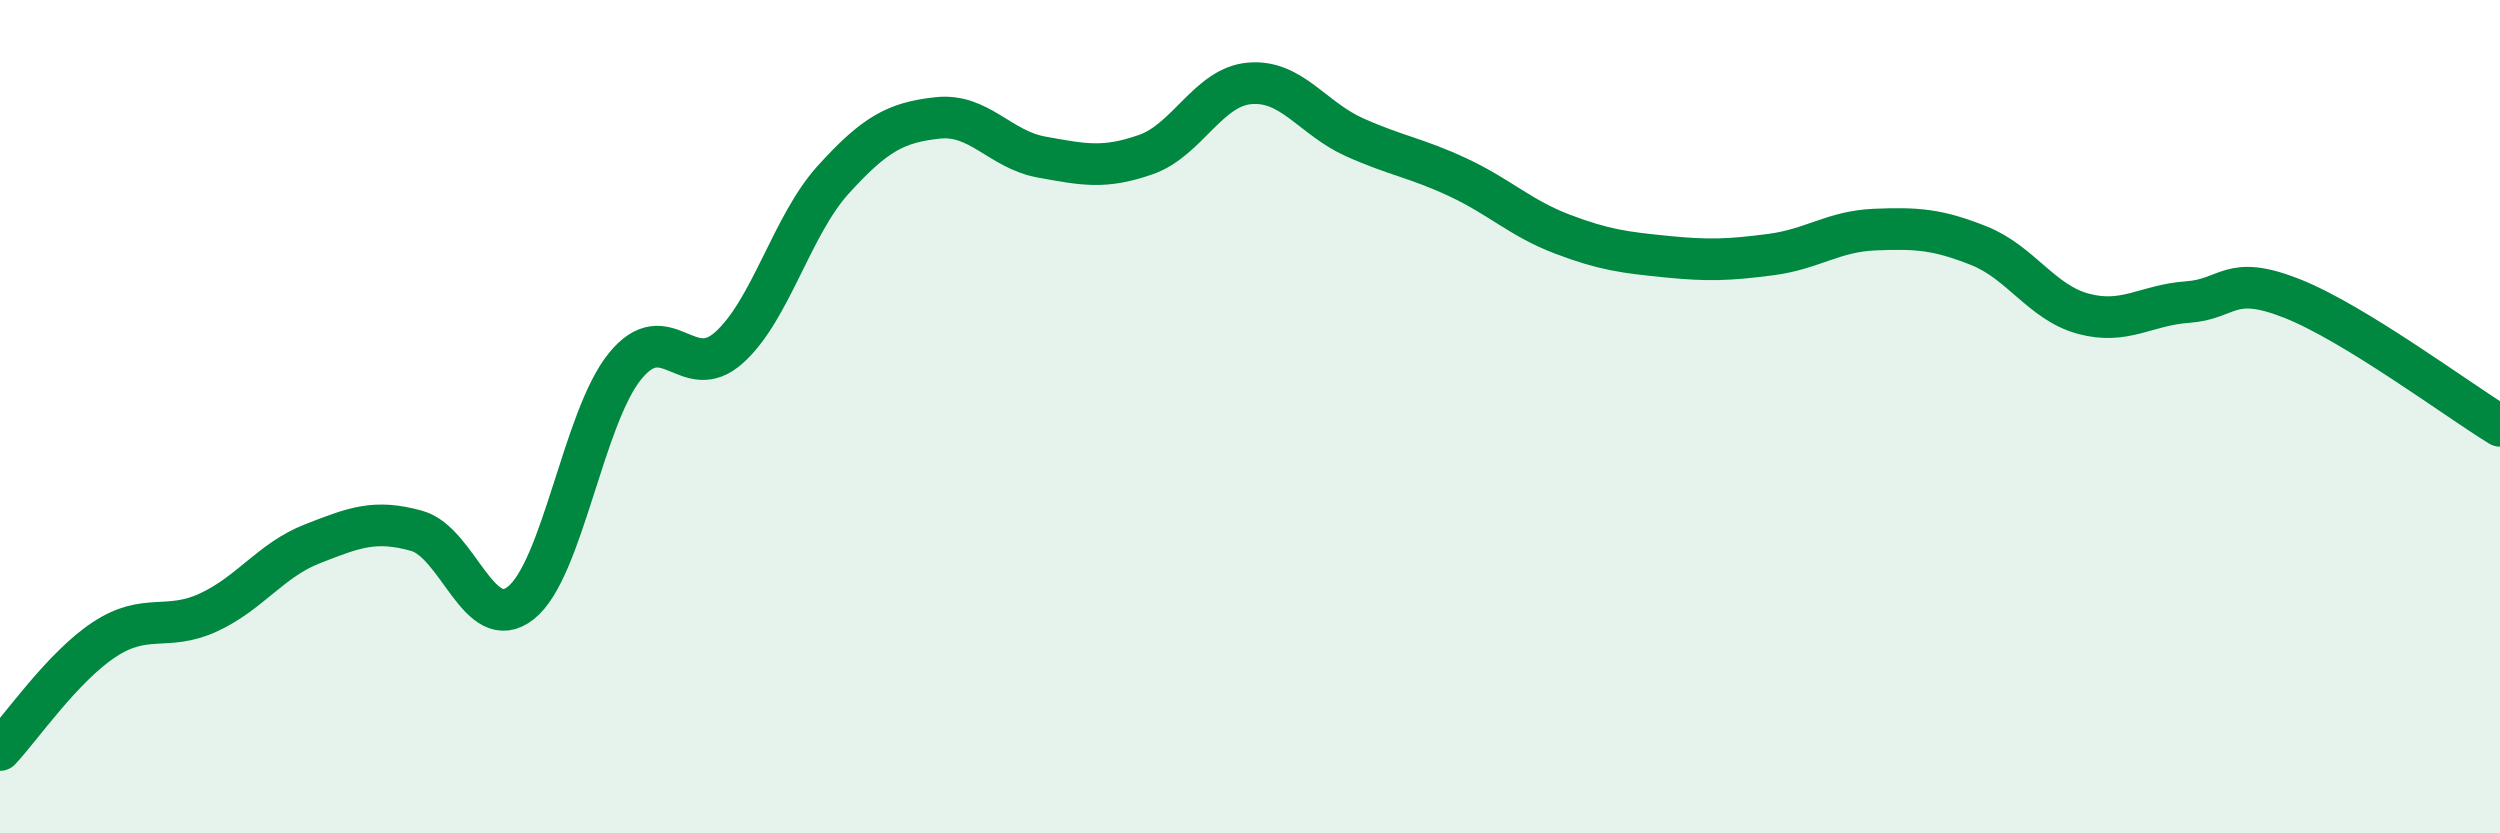 
    <svg width="60" height="20" viewBox="0 0 60 20" xmlns="http://www.w3.org/2000/svg">
      <path
        d="M 0,18 C 0.5,17.47 1.5,16.01 2.5,15.35 C 3.5,14.69 4,15.16 5,14.7 C 6,14.24 6.5,13.44 7.5,13.05 C 8.5,12.66 9,12.46 10,12.74 C 11,13.02 11.5,15.26 12.5,14.47 C 13.5,13.68 14,10.02 15,8.79 C 16,7.56 16.5,9.24 17.5,8.34 C 18.5,7.44 19,5.41 20,4.31 C 21,3.21 21.5,2.94 22.5,2.83 C 23.5,2.72 24,3.59 25,3.77 C 26,3.95 26.5,4.06 27.5,3.71 C 28.5,3.36 29,2.08 30,2 C 31,1.92 31.5,2.84 32.5,3.29 C 33.5,3.74 34,3.79 35,4.26 C 36,4.73 36.5,5.24 37.5,5.62 C 38.5,6 39,6.06 40,6.16 C 41,6.26 41.5,6.24 42.5,6.11 C 43.5,5.98 44,5.55 45,5.51 C 46,5.47 46.5,5.5 47.5,5.9 C 48.5,6.3 49,7.26 50,7.53 C 51,7.8 51.5,7.32 52.5,7.25 C 53.5,7.18 53.5,6.57 55,7.16 C 56.5,7.75 59,9.61 60,10.22L60 20L0 20Z"
        fill="#008740"
        opacity="0.1"
        stroke-linecap="round"
        stroke-linejoin="round"
      />
      <path
        d="M 0,18 C 0.5,17.47 1.5,16.01 2.5,15.35 C 3.5,14.69 4,15.16 5,14.7 C 6,14.24 6.5,13.44 7.5,13.05 C 8.5,12.66 9,12.46 10,12.74 C 11,13.02 11.5,15.26 12.5,14.47 C 13.5,13.68 14,10.02 15,8.79 C 16,7.56 16.5,9.24 17.5,8.34 C 18.5,7.44 19,5.41 20,4.31 C 21,3.21 21.5,2.94 22.5,2.83 C 23.5,2.72 24,3.59 25,3.77 C 26,3.95 26.5,4.06 27.5,3.71 C 28.5,3.36 29,2.08 30,2 C 31,1.92 31.5,2.84 32.5,3.29 C 33.5,3.74 34,3.79 35,4.26 C 36,4.73 36.5,5.24 37.5,5.62 C 38.5,6 39,6.06 40,6.16 C 41,6.26 41.5,6.24 42.5,6.11 C 43.5,5.98 44,5.55 45,5.51 C 46,5.47 46.5,5.5 47.5,5.9 C 48.5,6.3 49,7.26 50,7.53 C 51,7.8 51.5,7.32 52.5,7.25 C 53.5,7.18 53.5,6.57 55,7.16 C 56.5,7.75 59,9.61 60,10.22"
        stroke="#008740"
        stroke-width="1"
        fill="none"
        stroke-linecap="round"
        stroke-linejoin="round"
      />
    </svg>
  